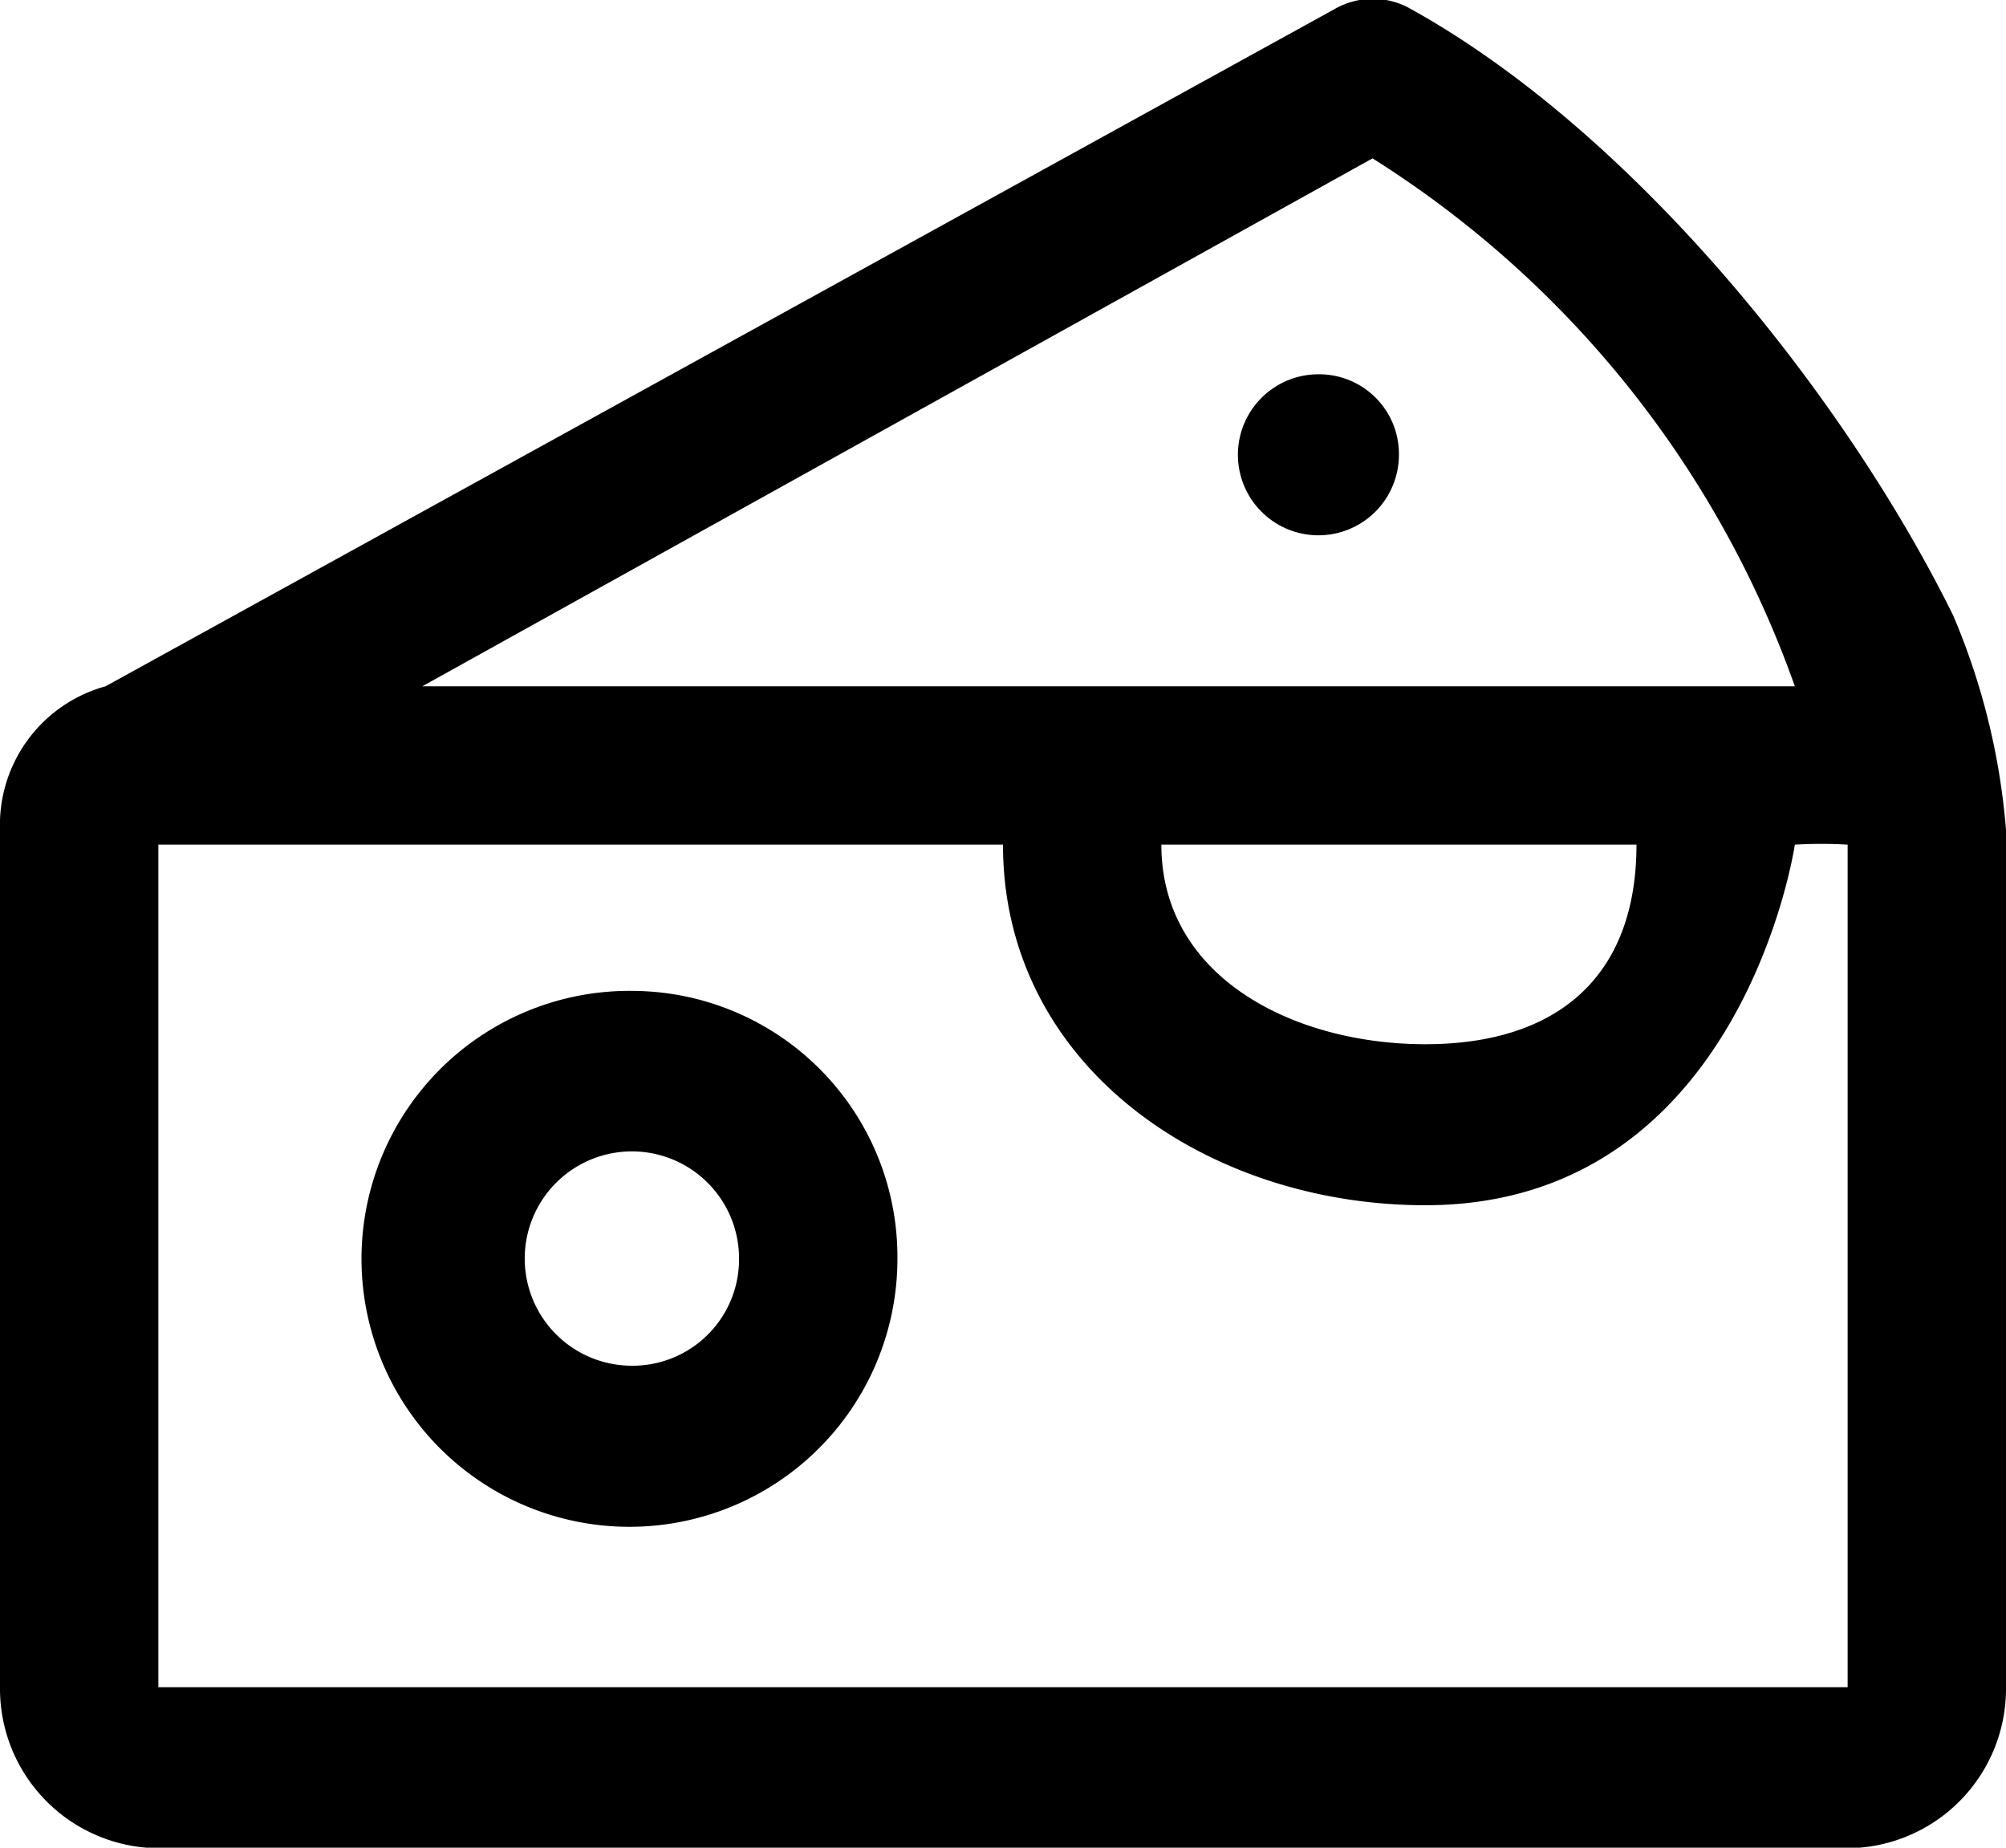<svg xmlns="http://www.w3.org/2000/svg" width="38" height="35" viewBox="0 0 38 35">
  <defs>
    <style>
      .cls-1 {
        fill-rule: evenodd;
      }
    </style>
  </defs>
  <path id="Cheese" class="cls-1" d="M912,3215.66c-2-4.06-6-9.14-10.329-11.52a1.451,1.451,0,0,0-1.386.03L877,3217a2.724,2.724,0,0,0-2,2.72v16.24a3.022,3.022,0,0,0,3,3.05h32a3.022,3.022,0,0,0,3-3.05v-16.24A13.009,13.009,0,0,0,912,3215.66ZM901,3207a19.51,19.51,0,0,1,8,10H883Zm5,13c0,2.52-1.519,3.78-4,3.78s-5-1.26-5-3.78h9Zm4,15.96H878V3220h16c0,4.2,3.864,6.83,8,6.83,6,0,7-6.83,7-6.83a8.334,8.334,0,0,1,1,0v15.96Zm-23-13.19a5.076,5.076,0,1,0,5,5.07A5.038,5.038,0,0,0,887,3222.77Zm0,7.1a2.03,2.03,0,1,1,2-2.03A2.016,2.016,0,0,1,887,3229.87Zm13-18.78a1.525,1.525,0,1,0,1.5,1.52A1.51,1.51,0,0,0,900,3211.09Z" transform="translate(-875 -3204)"/>
</svg>
